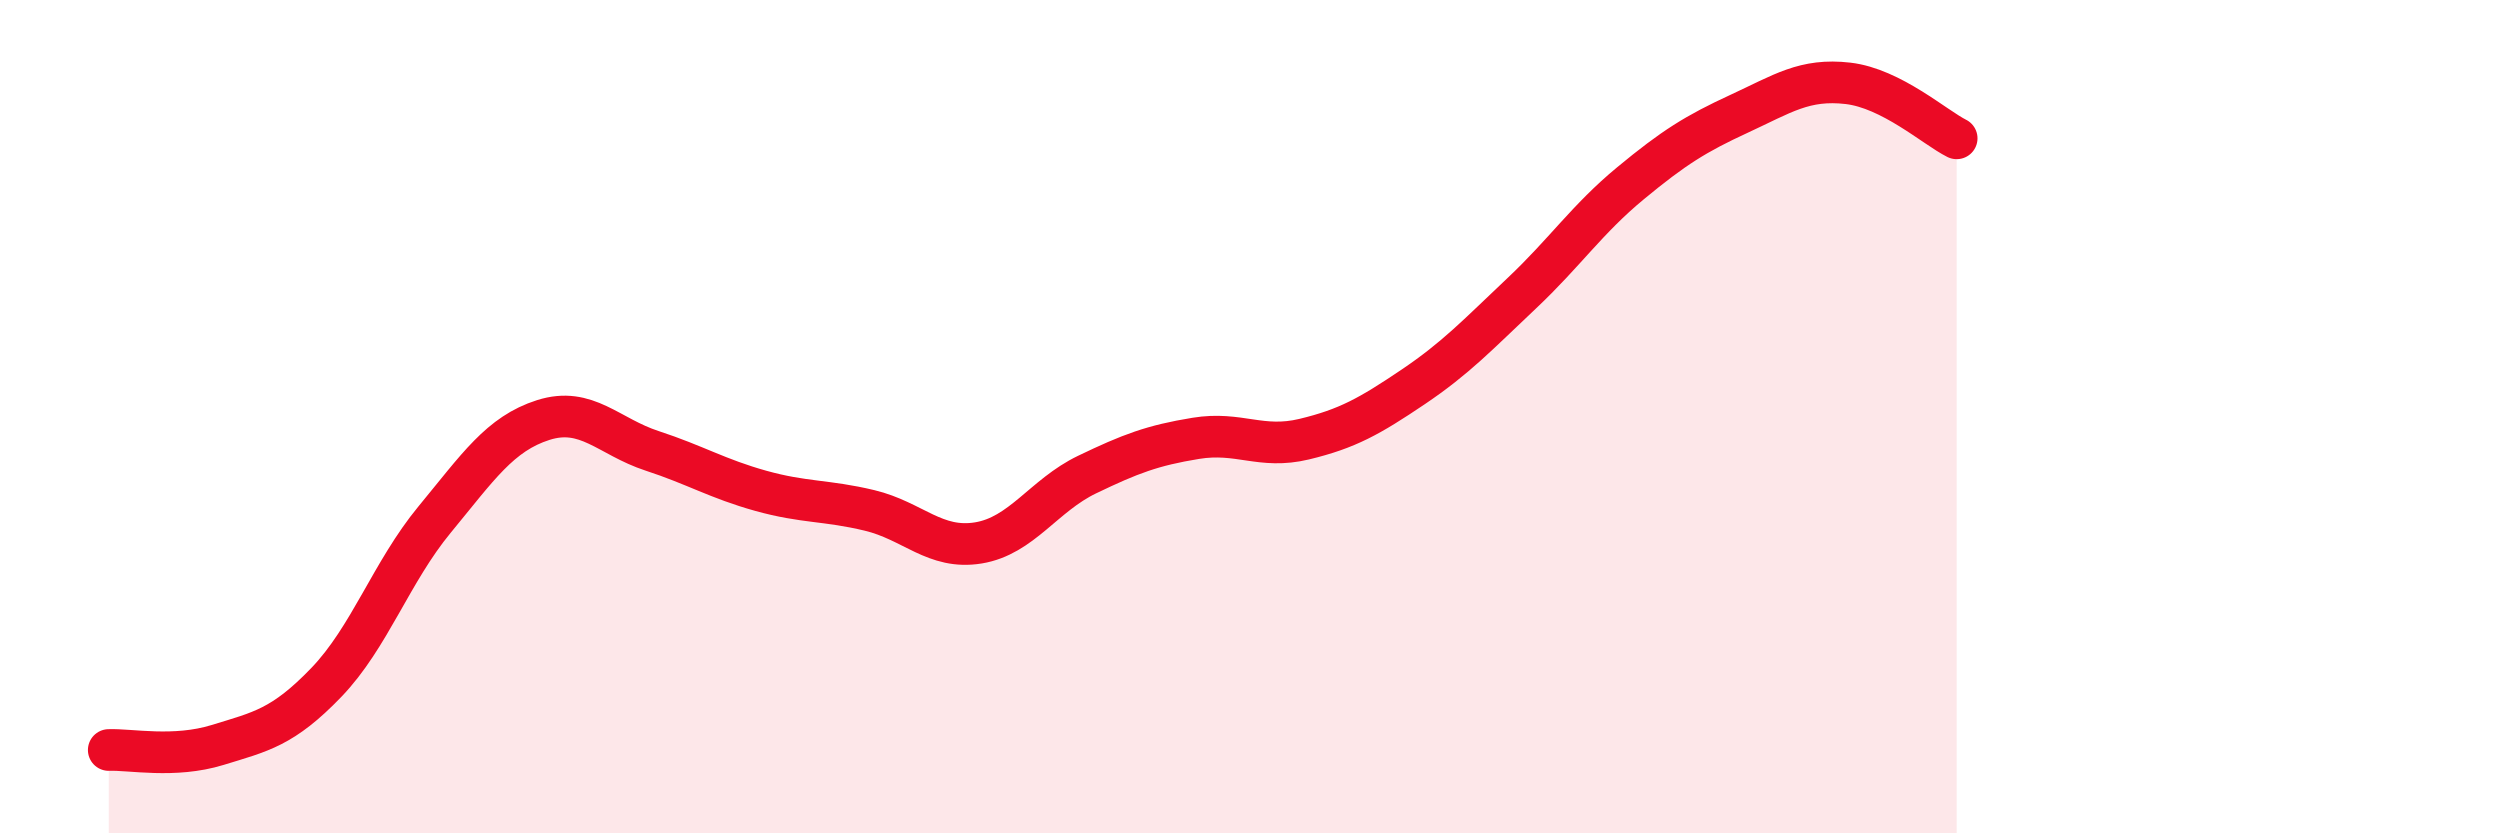 
    <svg width="60" height="20" viewBox="0 0 60 20" xmlns="http://www.w3.org/2000/svg">
      <path
        d="M 2.61,18 C 3.13,17.98 4.18,18.2 5.22,17.88 C 6.26,17.56 6.79,17.46 7.83,16.38 C 8.87,15.3 9.39,13.73 10.43,12.47 C 11.47,11.21 12,10.41 13.04,10.08 C 14.08,9.75 14.61,10.48 15.65,10.82 C 16.69,11.16 17.22,11.49 18.26,11.78 C 19.3,12.07 19.83,12 20.87,12.25 C 21.91,12.5 22.44,13.2 23.48,13.03 C 24.52,12.86 25.05,11.89 26.09,11.39 C 27.13,10.89 27.66,10.69 28.7,10.52 C 29.74,10.35 30.26,10.79 31.3,10.54 C 32.34,10.29 32.87,9.99 33.91,9.29 C 34.95,8.59 35.48,8.02 36.52,7.04 C 37.56,6.06 38.09,5.26 39.13,4.4 C 40.17,3.54 40.7,3.21 41.74,2.73 C 42.78,2.25 43.31,1.88 44.35,2 C 45.39,2.12 46.44,3.06 46.96,3.32L46.96 20L2.61 20Z"
        fill="#EB0A25"
        opacity="0.1"
        stroke-linecap="round"
        stroke-linejoin="round"
      />
      <path
        d="M 2.61,18 C 3.13,17.98 4.18,18.2 5.22,17.88 C 6.26,17.56 6.79,17.46 7.83,16.38 C 8.87,15.3 9.39,13.73 10.43,12.47 C 11.47,11.21 12,10.41 13.04,10.08 C 14.08,9.75 14.61,10.48 15.65,10.82 C 16.69,11.16 17.22,11.49 18.26,11.78 C 19.3,12.07 19.83,12 20.87,12.25 C 21.91,12.5 22.44,13.2 23.48,13.03 C 24.52,12.86 25.05,11.89 26.09,11.39 C 27.13,10.89 27.66,10.69 28.7,10.52 C 29.74,10.35 30.26,10.79 31.3,10.54 C 32.34,10.29 32.87,9.99 33.91,9.29 C 34.95,8.59 35.48,8.02 36.52,7.04 C 37.56,6.06 38.09,5.26 39.13,4.4 C 40.17,3.54 40.7,3.21 41.74,2.73 C 42.78,2.25 43.31,1.88 44.35,2 C 45.39,2.12 46.44,3.06 46.96,3.32"
        stroke="#EB0A25"
        stroke-width="1"
        fill="none"
        stroke-linecap="round"
        stroke-linejoin="round"
      />
    </svg>
  